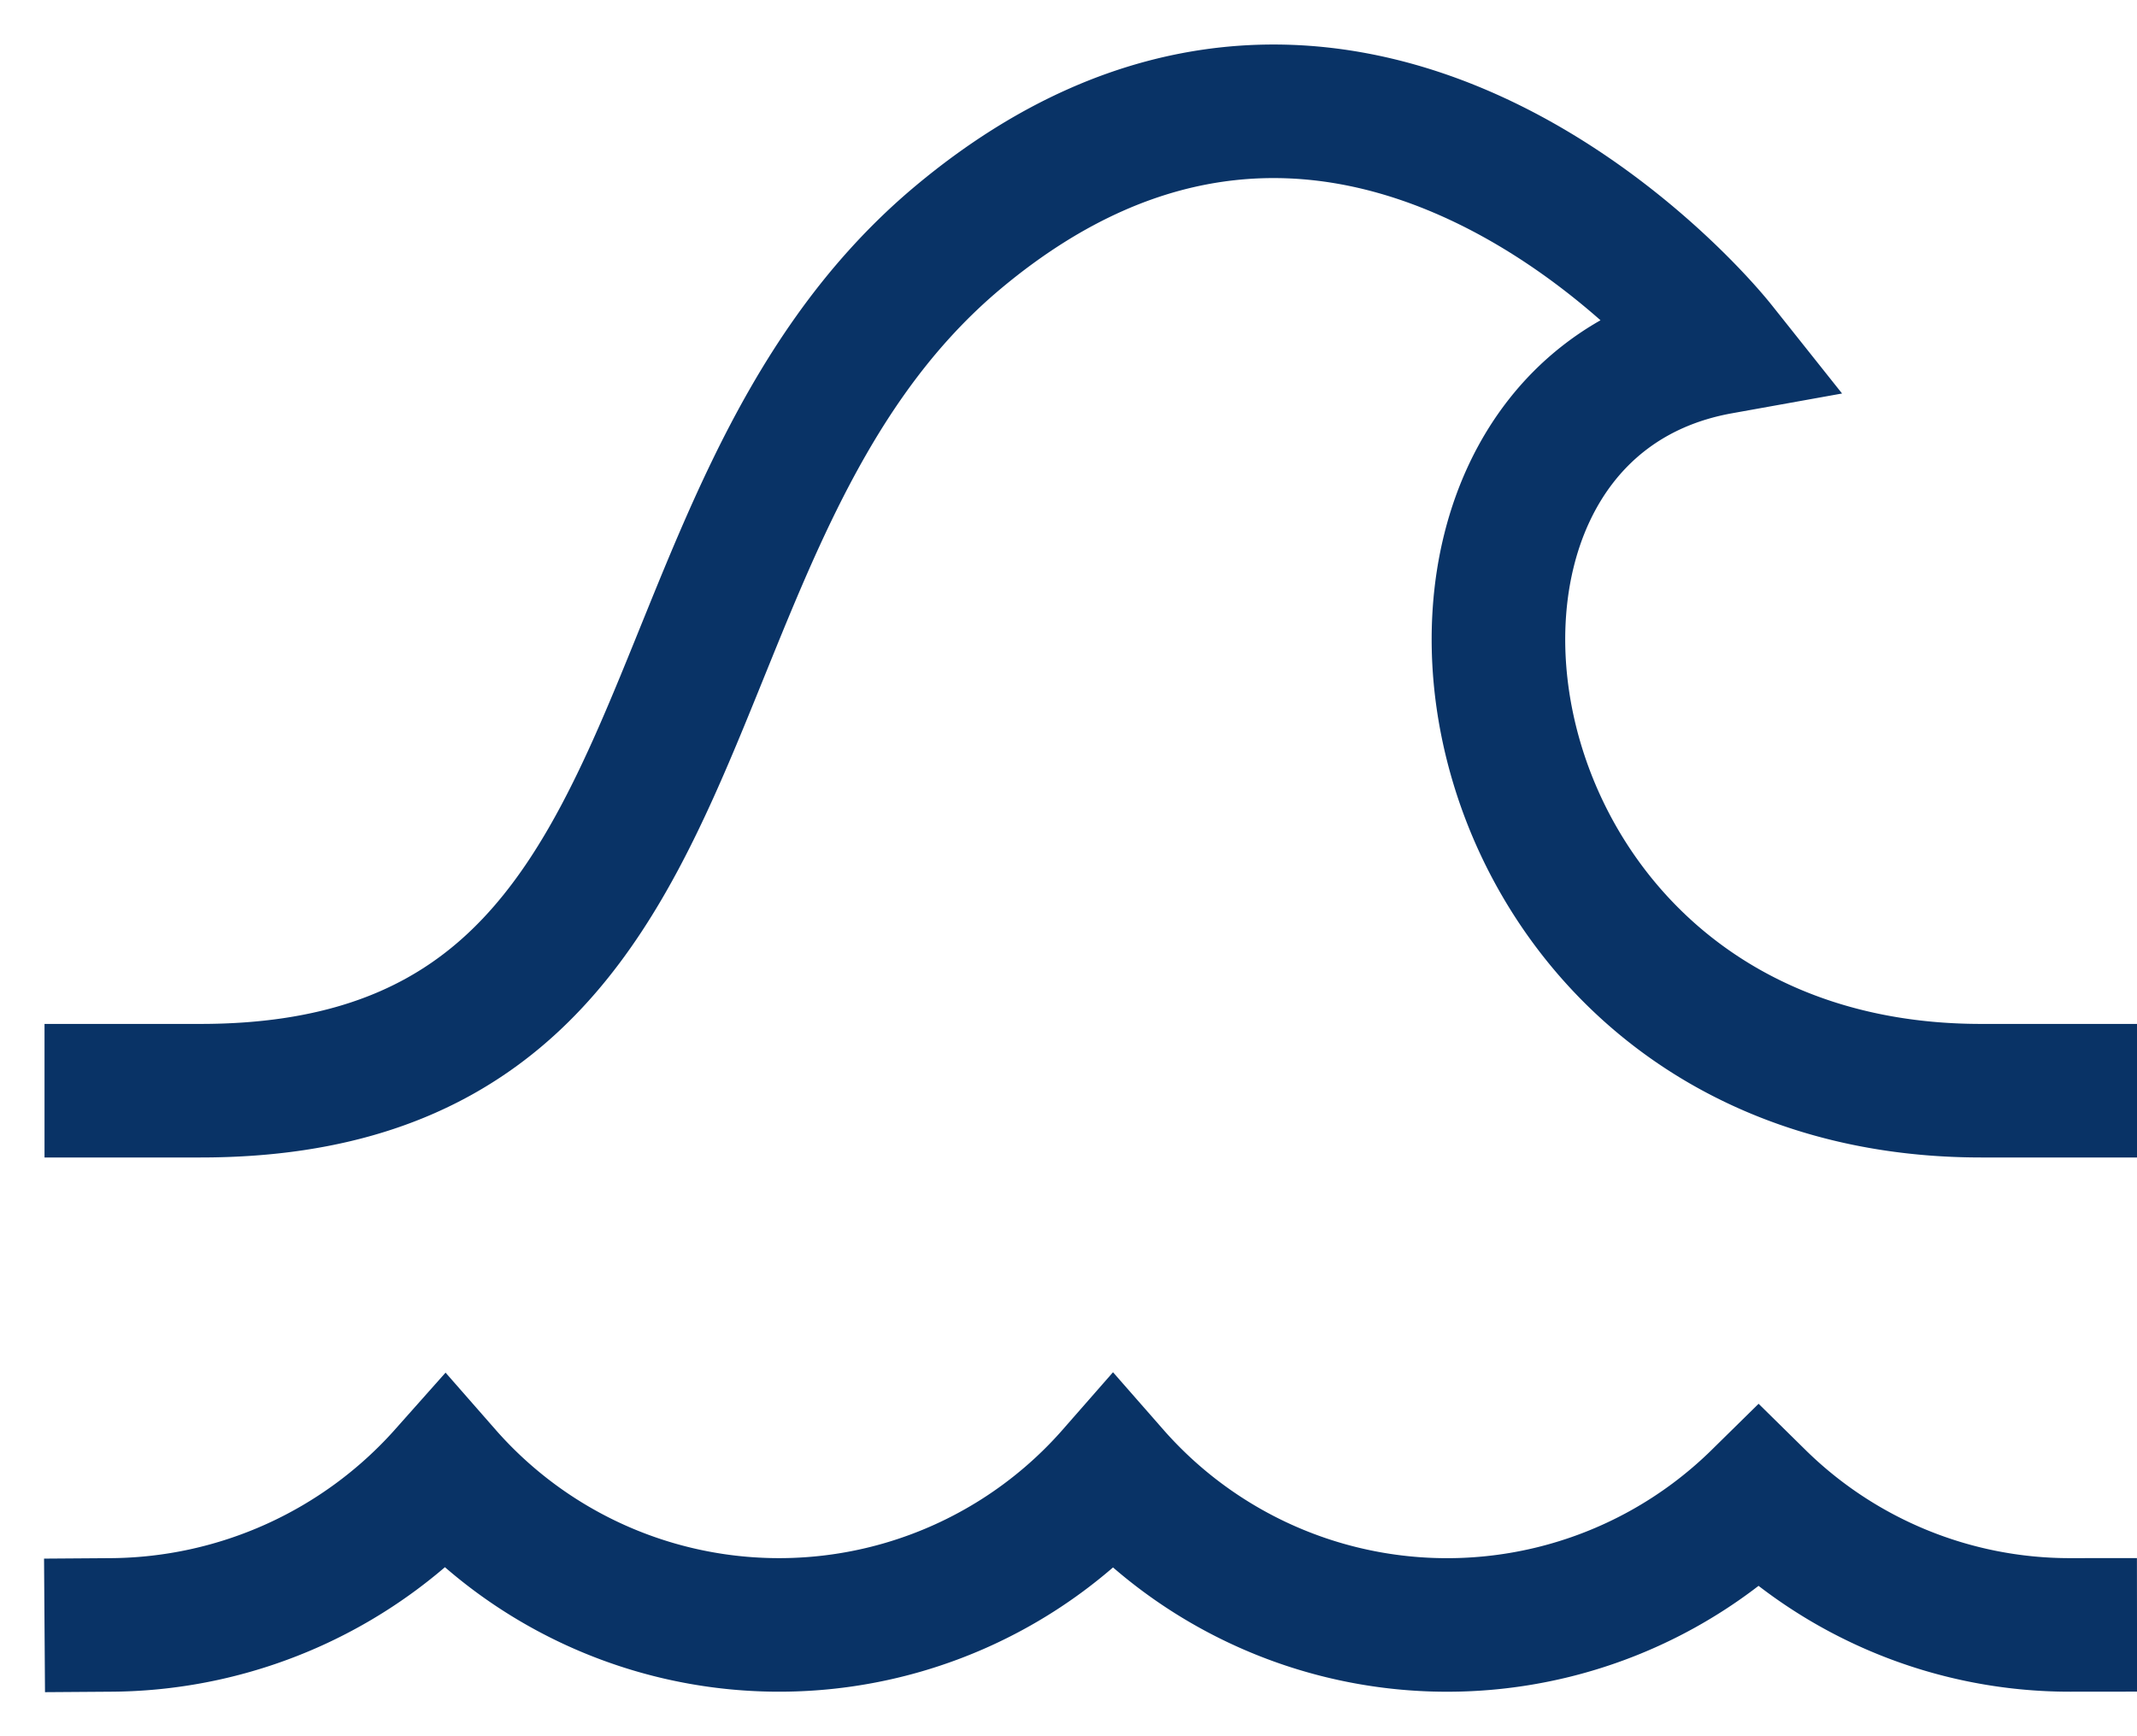 <svg xmlns="http://www.w3.org/2000/svg" width="48" height="39"><path d="M2.5 36.5a10.13 10.13 0 0 0 7.5-3.4 9.972 9.972 0 0 0 15 0 9.978 9.978 0 0 0 14.5.537 9.963 9.963 0 0 0 7 2.863m-44-12h2c12 0 9.417-12.819 17.031-19.177 8.356-6.978 15.921.993 17.107 2.484C30.332 9.3 32.5 24.5 44.5 24.5h2" stroke="#093366" stroke-width="3" fill="none" stroke-linecap="square"/></svg>